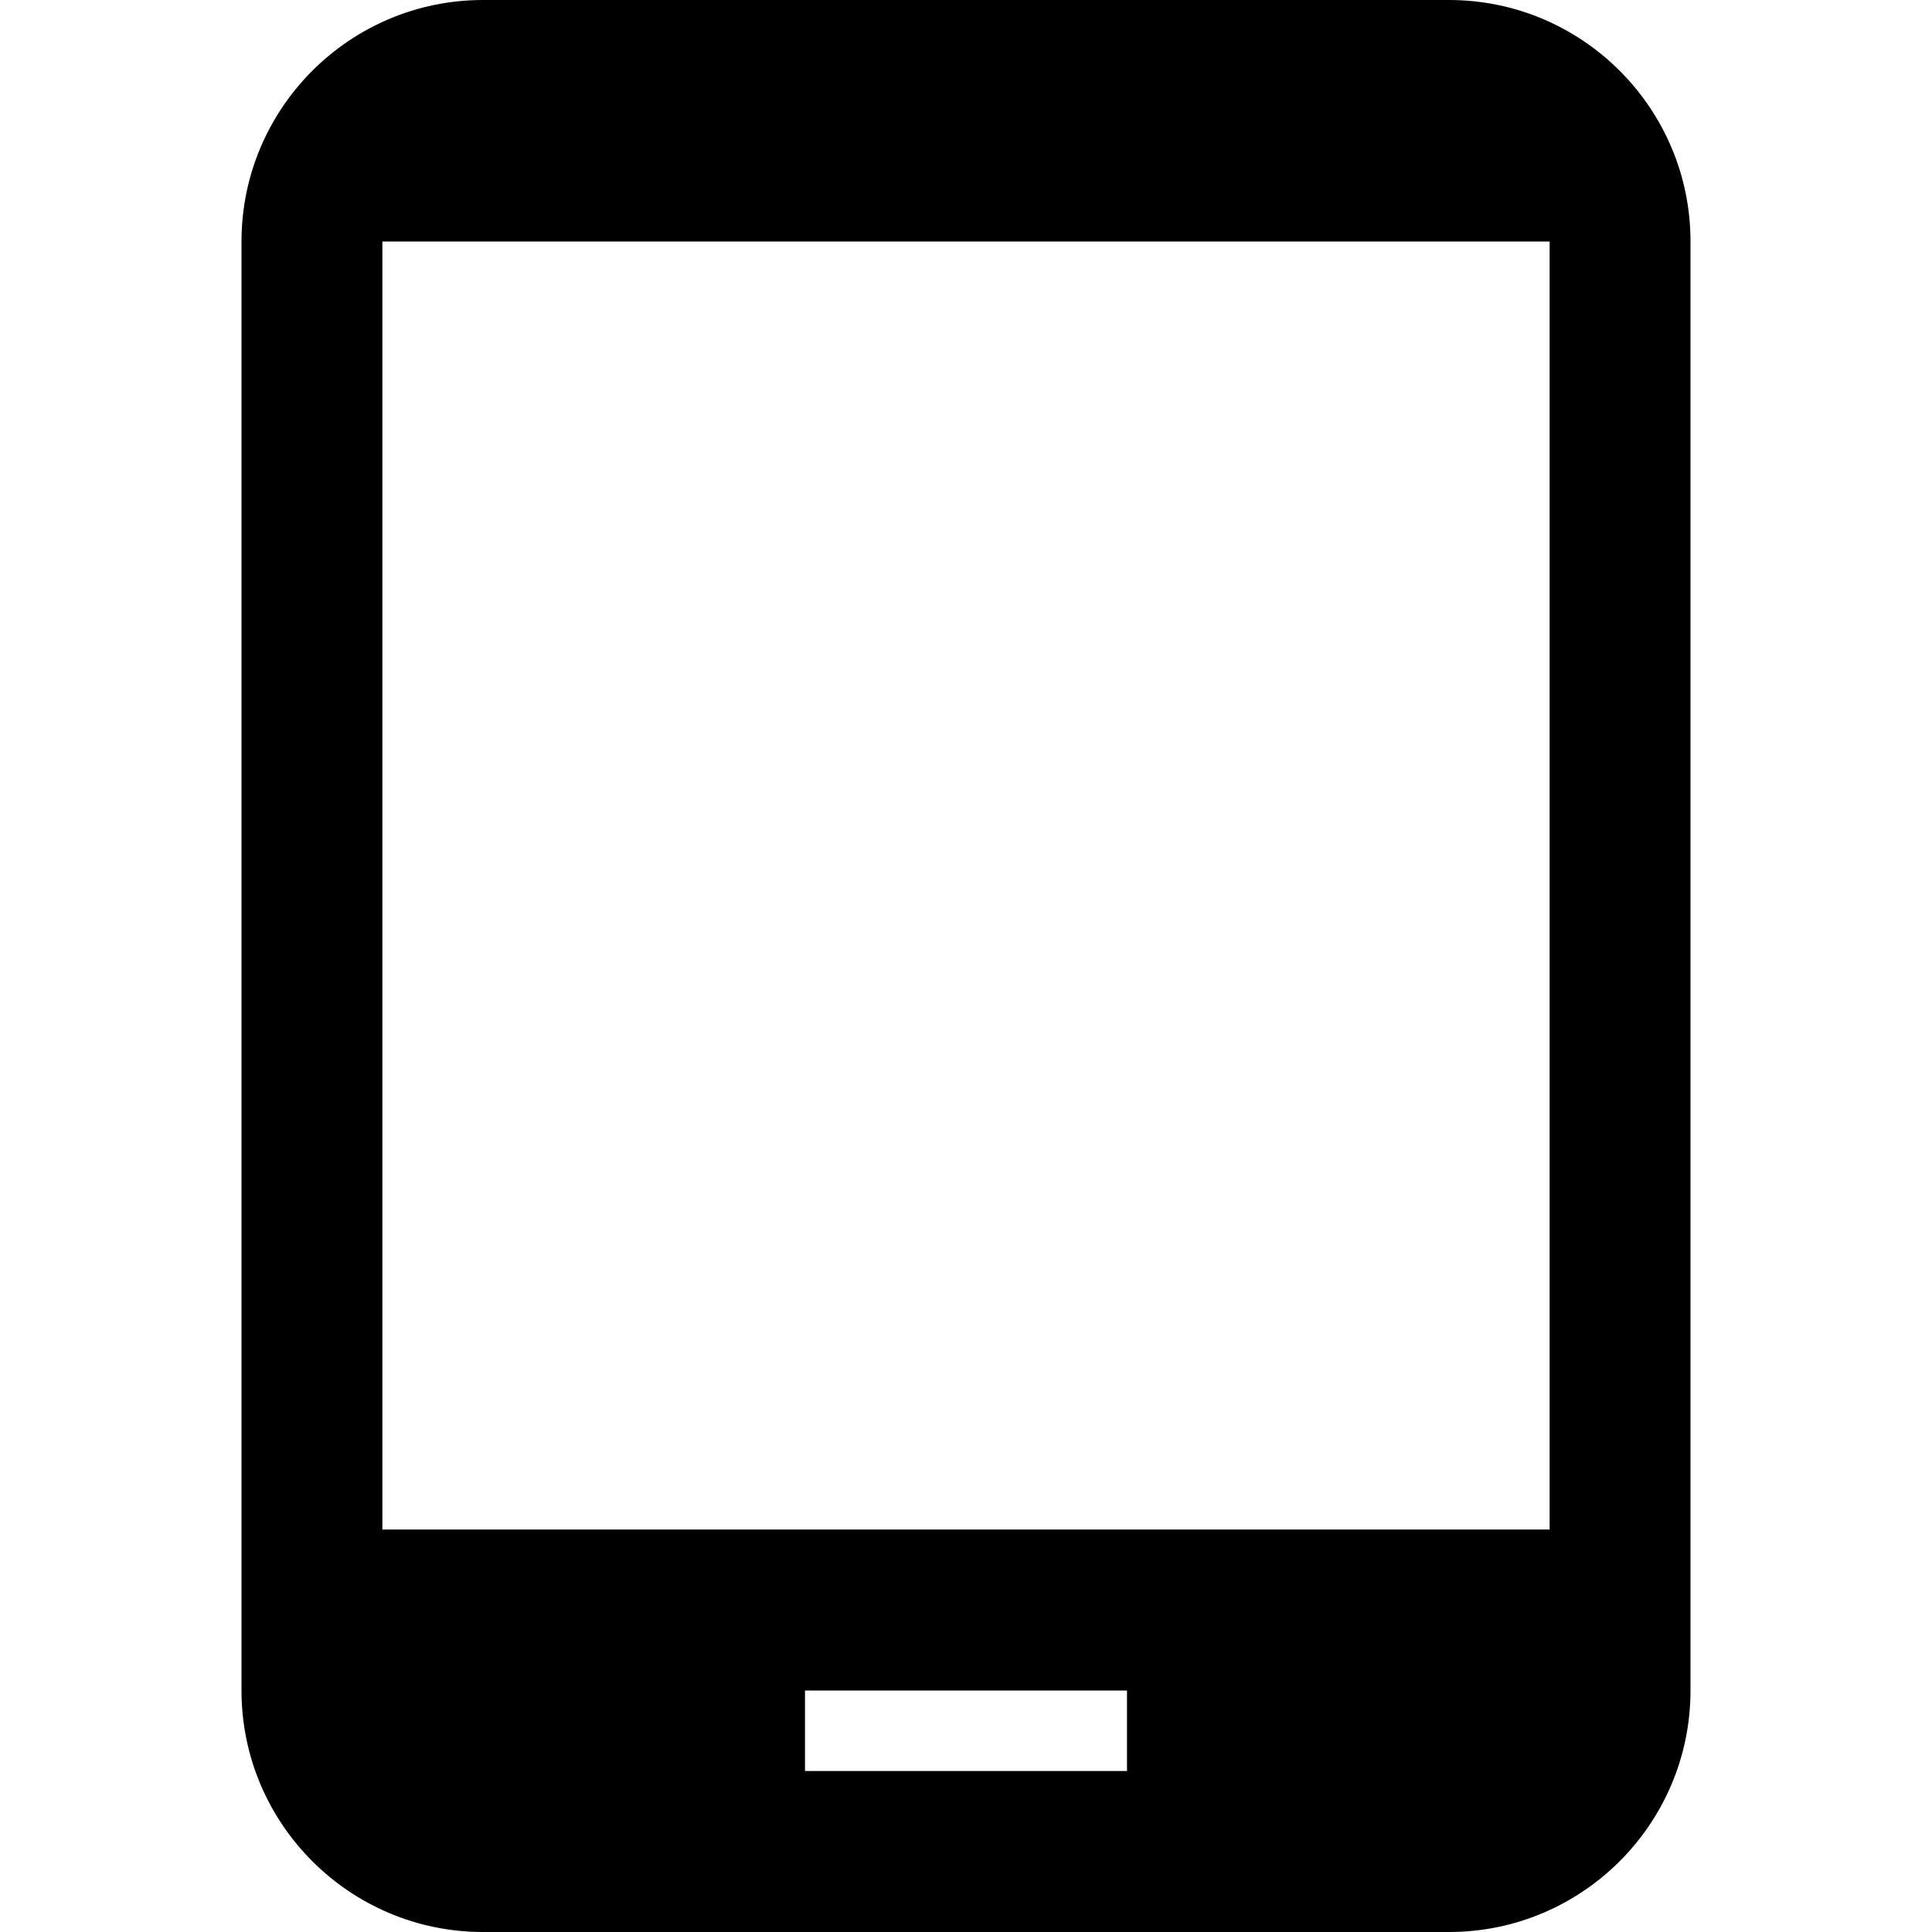 <svg xmlns="http://www.w3.org/2000/svg" width="48" height="48" viewBox="0 0 48 48">
    <path d="M36 0h-24c-3.31 0-6 2.69-6 6v36c0 3.31 2.69 6 6 6h24c3.31 0 6-2.69 6-6v-36c0-3.31-2.69-6-6-6zm-8 44h-8v-2h8v2zm10.5-6h-29v-32h29v32z"/>
</svg>
